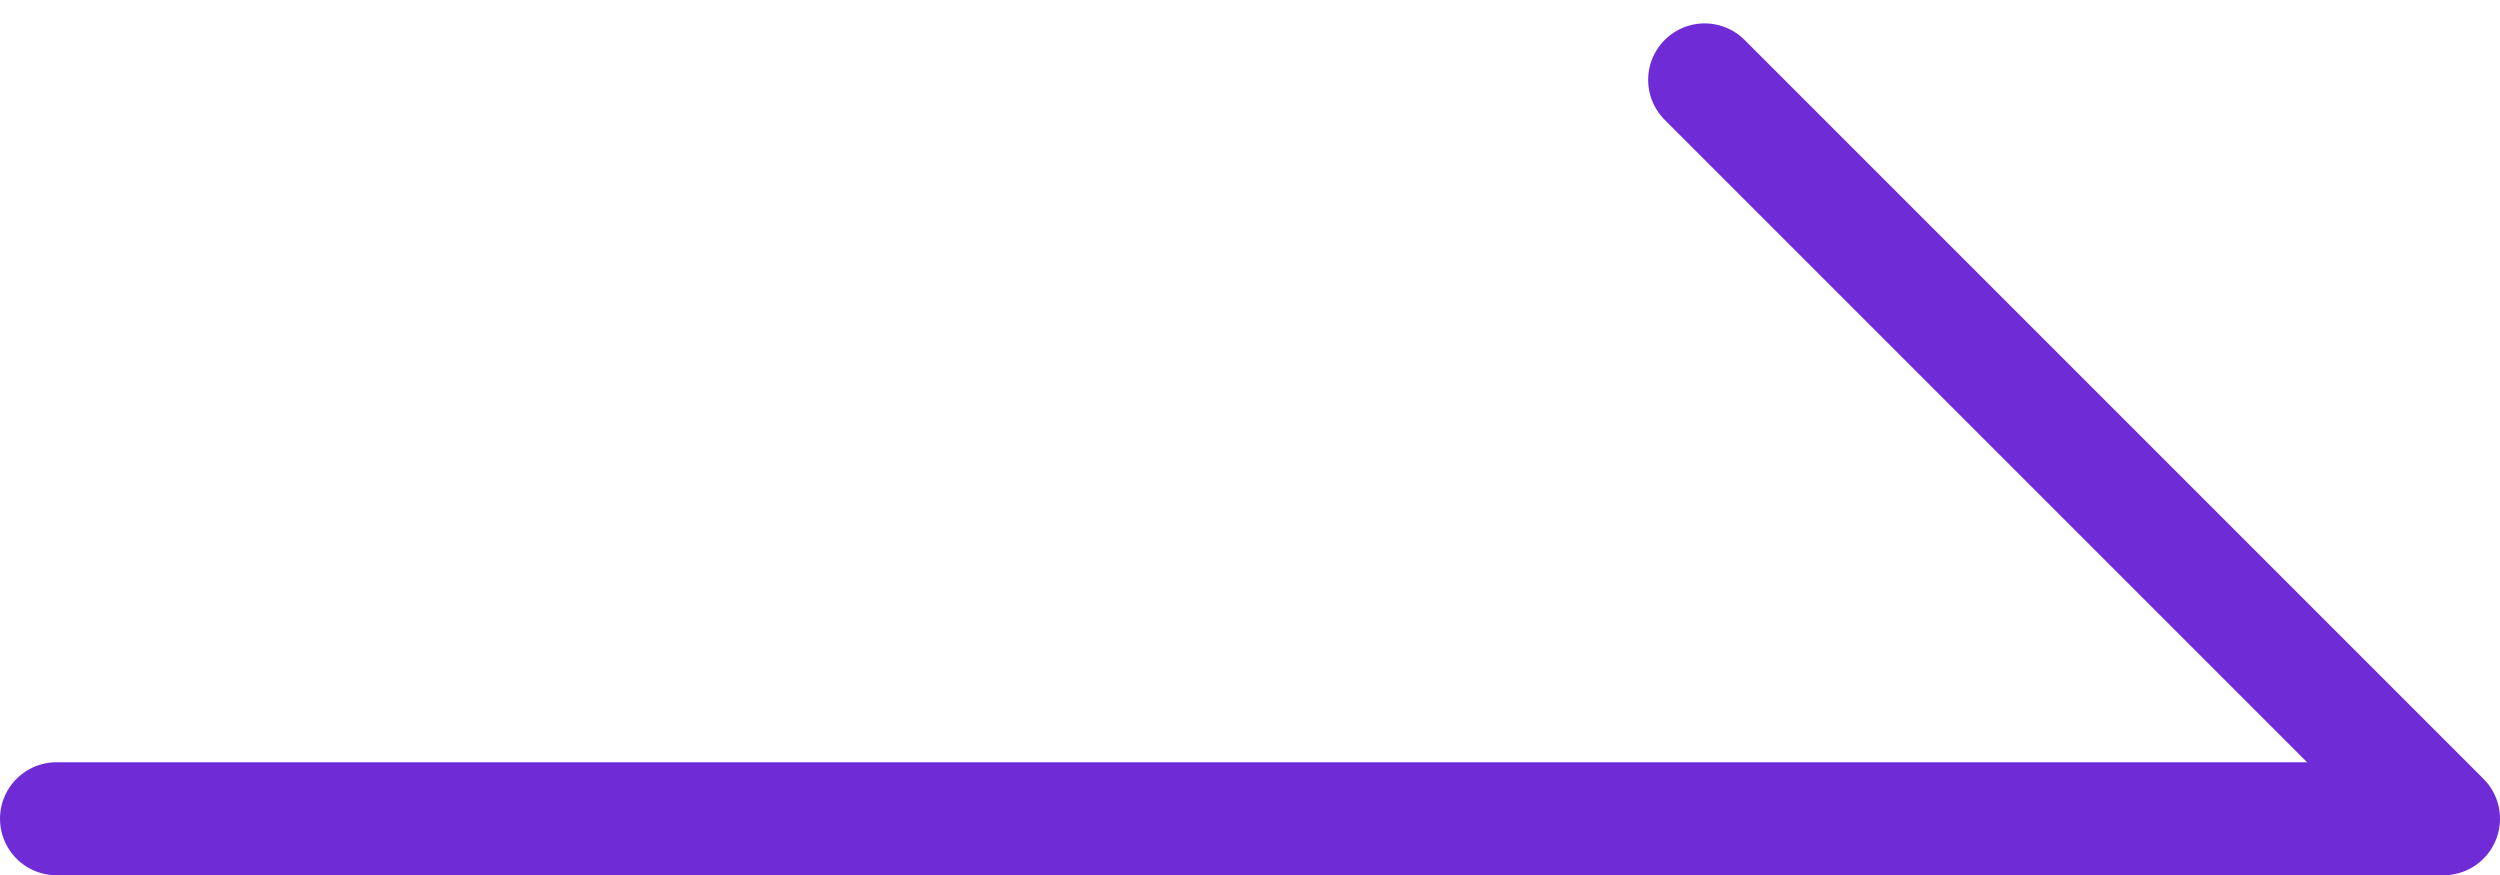 <?xml version="1.0" encoding="UTF-8"?>
<svg xmlns="http://www.w3.org/2000/svg" width="66.376" height="23.238" viewBox="0 0 66.376 23.238">
  <path id="Path_19951" data-name="Path 19951" d="M208.093,180.587h63.376L251.852,160.97" transform="translate(-206.593 -158.849)" fill="none" stroke="#6f2cd6" stroke-linecap="round" stroke-linejoin="round" stroke-width="3"></path>
</svg>
